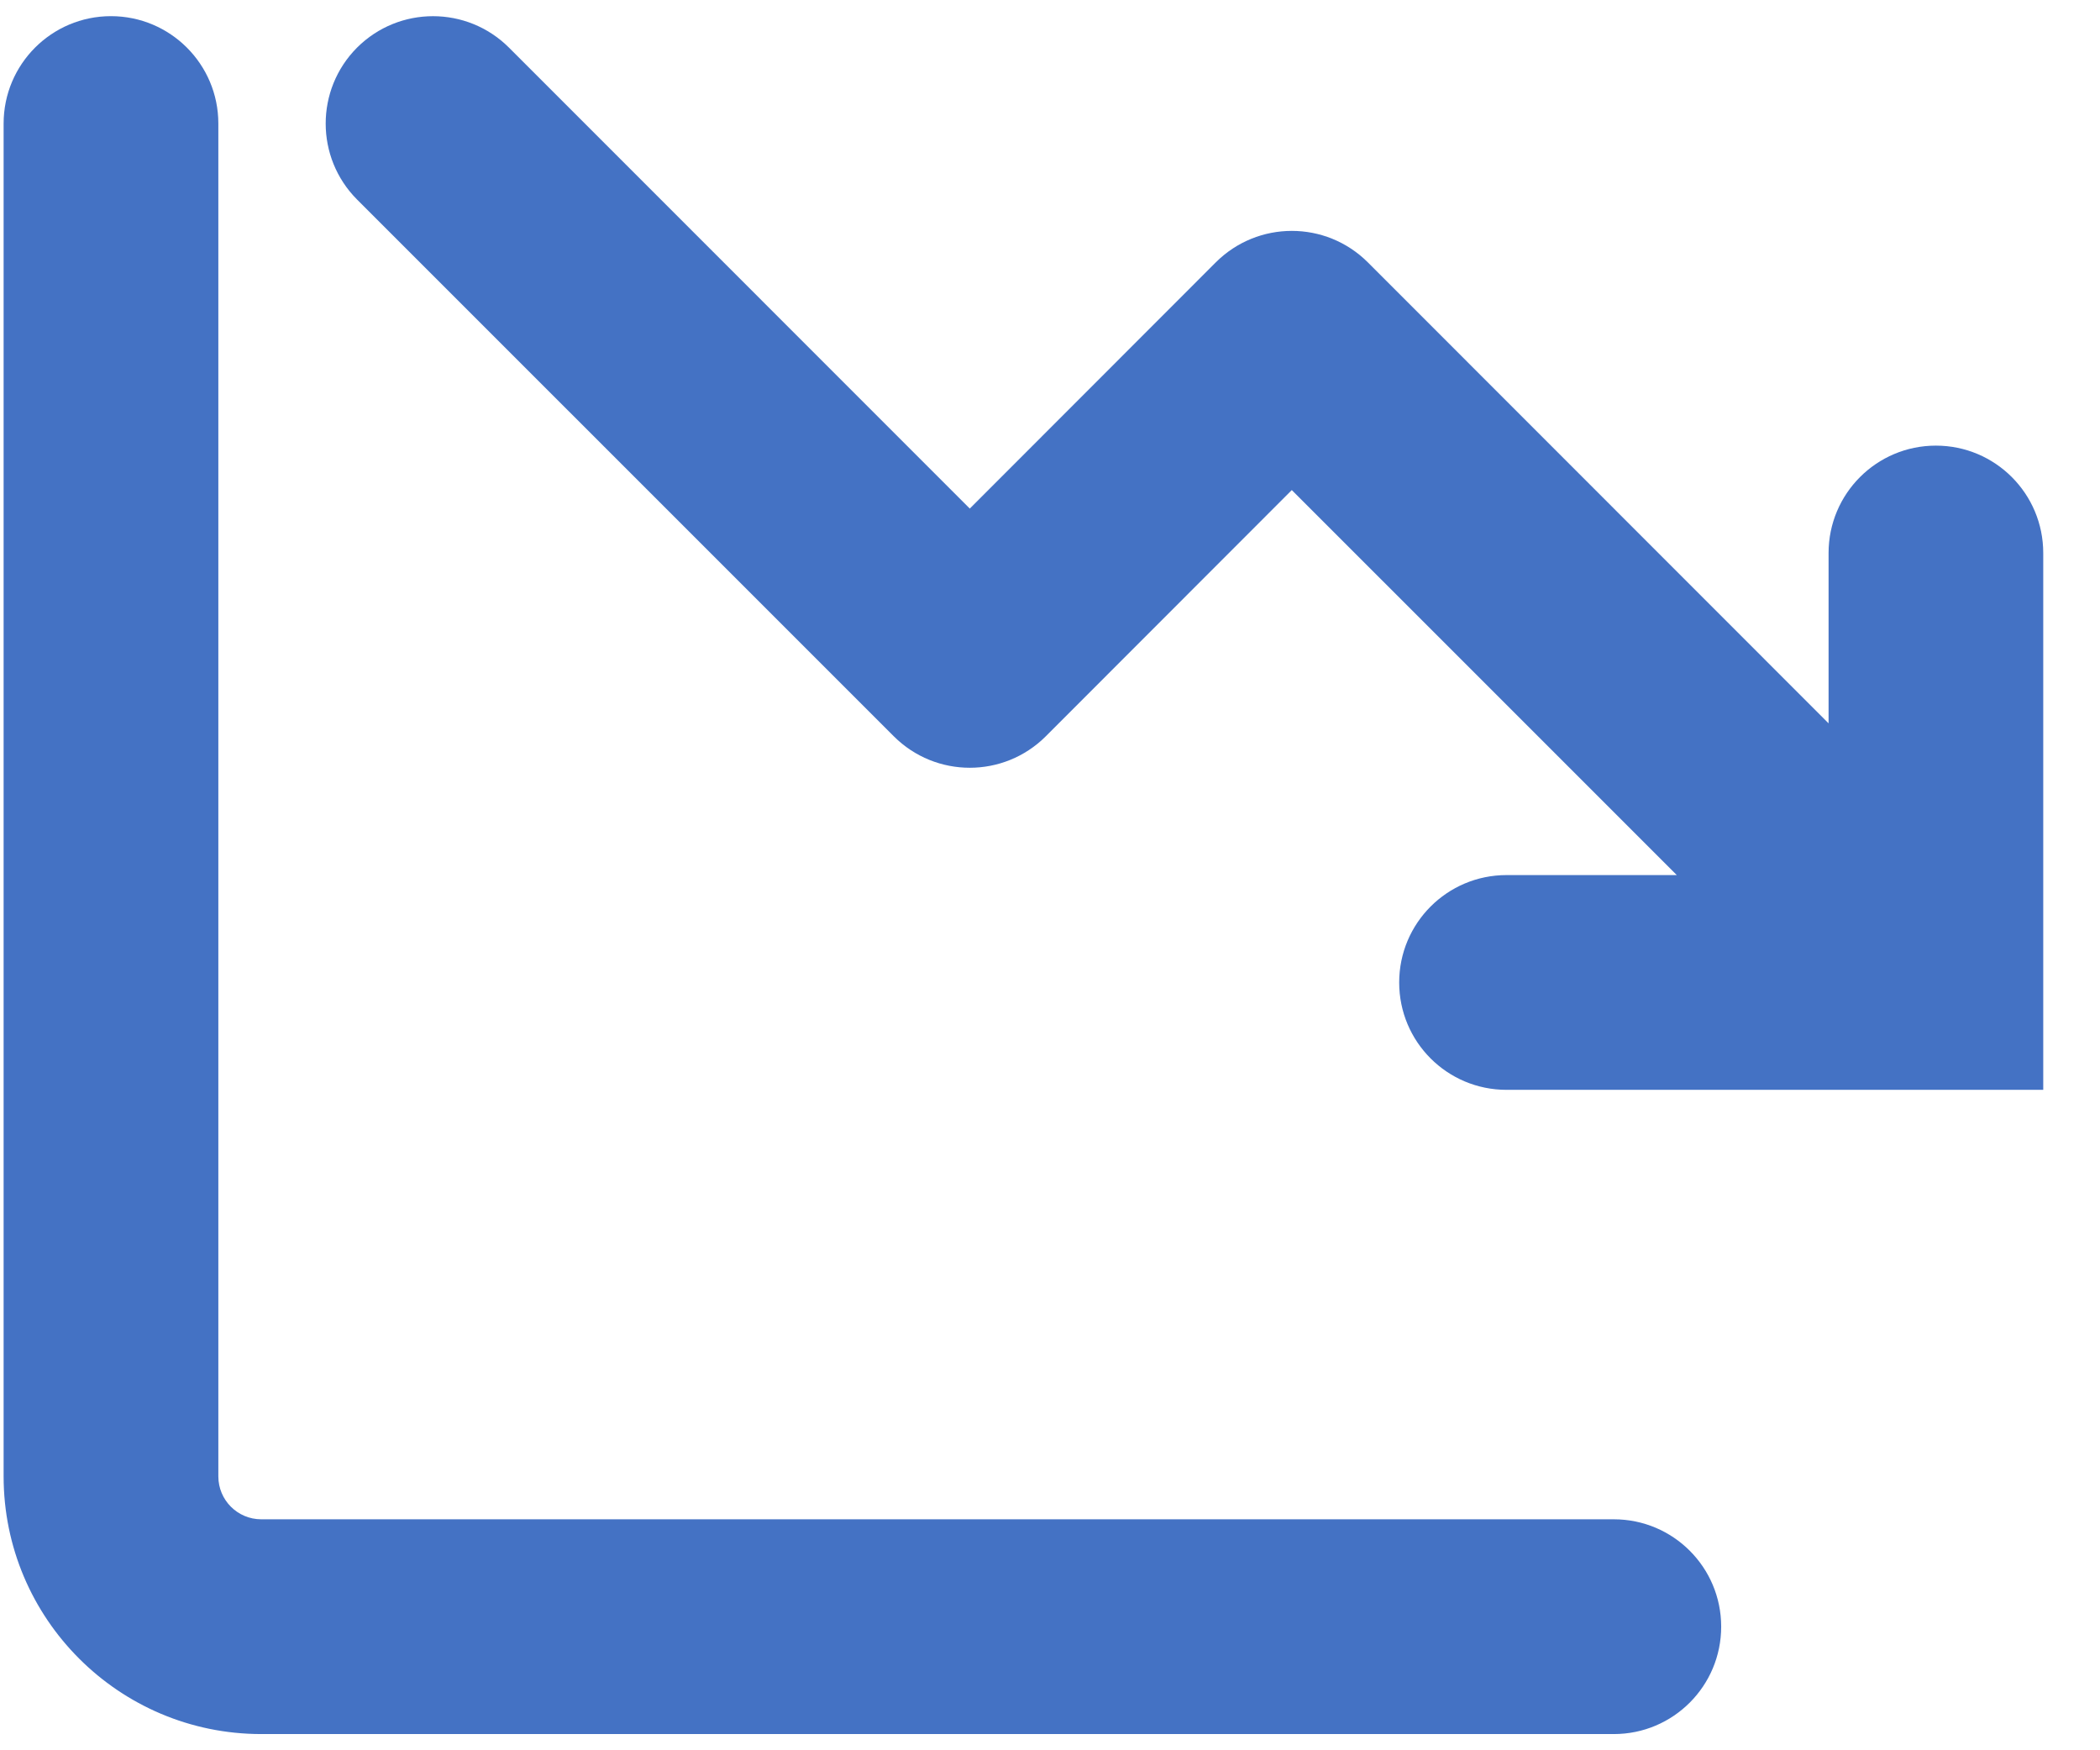 <svg width="36" height="30" viewBox="0 0 36 30" fill="none" xmlns="http://www.w3.org/2000/svg">
<path d="M31.347 12.398V9.479C31.347 8.462 32.17 7.638 33.187 7.638C34.204 7.638 35.027 8.462 35.027 9.479V18.68H25.826C24.809 18.68 23.986 17.857 23.986 16.84C23.986 15.823 24.809 14.999 25.826 14.999H28.745L22.145 8.4L17.927 12.621C17.207 13.339 16.043 13.339 15.323 12.621L6.121 3.42C5.404 2.7 5.404 1.536 6.121 0.816C6.841 0.098 8.005 0.098 8.725 0.816L16.625 8.717L20.843 4.496C21.564 3.778 22.727 3.778 23.448 4.496L31.347 12.398Z" fill="#4472C4"/>
<path d="M1.902 0.277C2.919 0.277 3.743 1.101 3.743 2.118V25.305C3.743 25.712 4.072 26.041 4.479 26.041H27.666C28.683 26.041 29.506 26.865 29.506 27.881C29.506 28.898 28.683 29.722 27.666 29.722H4.479C2.04 29.722 0.062 27.743 0.062 25.305V2.118C0.062 1.101 0.886 0.277 1.902 0.277Z" fill="#4472C4"/>
</svg>
